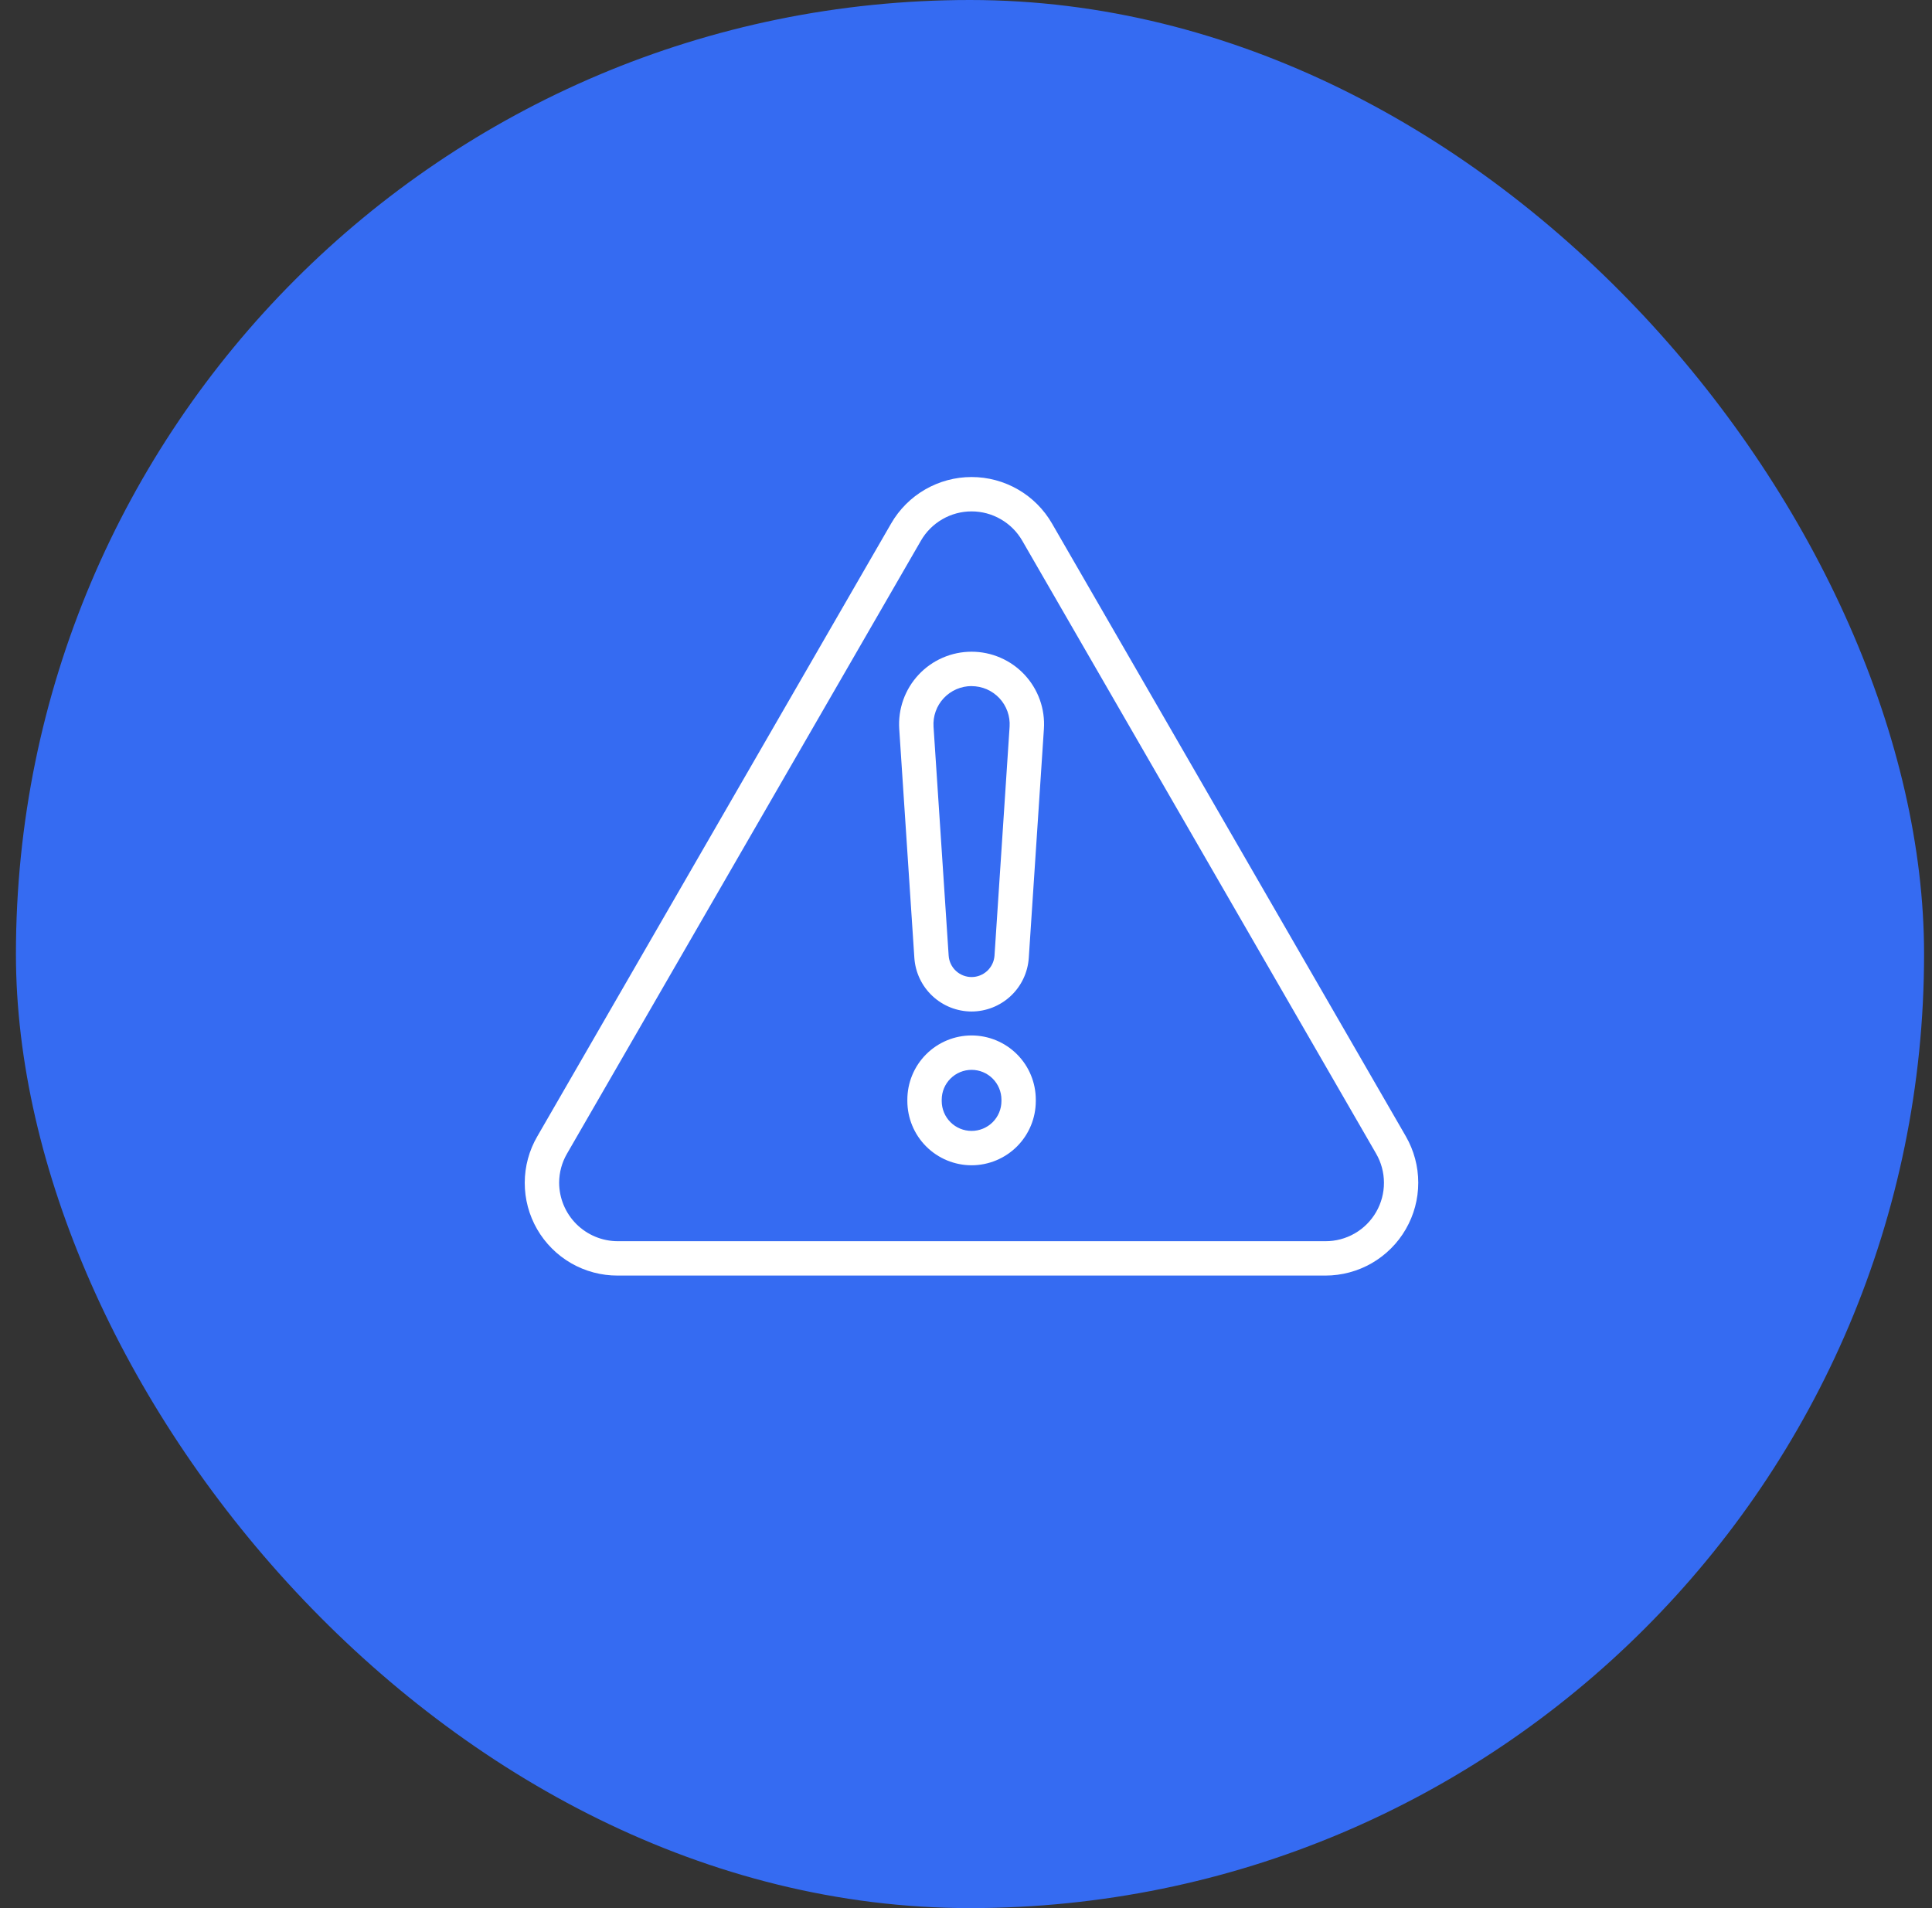 <svg width="81" height="80" viewBox="0 0 81 80" fill="none" xmlns="http://www.w3.org/2000/svg">
<rect x="0" y="0" width="81" height="80" fill="#333333" stroke="none"/>
<rect x="0.668" width="80" height="80" rx="40" fill="#356BF2"/>
<path d="M55.569 53.48H25.899C25.214 53.483 24.541 53.304 23.948 52.964C23.355 52.622 22.863 52.131 22.52 51.538C22.178 50.946 21.999 50.273 22 49.589C22.001 48.904 22.183 48.233 22.528 47.641L37.362 21.947C37.704 21.355 38.195 20.863 38.787 20.522C39.379 20.18 40.05 20 40.734 20C41.417 20 42.088 20.18 42.68 20.522C43.272 20.863 43.763 21.355 44.105 21.947L58.94 47.641C59.281 48.233 59.461 48.904 59.461 49.587C59.461 50.271 59.281 50.942 58.939 51.534C58.598 52.126 58.106 52.617 57.515 52.959C56.923 53.3 56.252 53.48 55.569 53.48ZM23.442 49.587C23.445 50.238 23.704 50.86 24.164 51.32C24.625 51.779 25.248 52.038 25.898 52.039H55.568C55.999 52.041 56.422 51.929 56.796 51.714C57.17 51.499 57.48 51.189 57.695 50.816C57.911 50.443 58.024 50.019 58.023 49.588C58.022 49.157 57.908 48.734 57.691 48.362L42.857 22.667C42.642 22.294 42.332 21.985 41.959 21.77C41.587 21.554 41.164 21.441 40.734 21.441C40.303 21.441 39.88 21.554 39.508 21.77C39.135 21.985 38.826 22.294 38.611 22.667L23.776 48.362C23.558 48.734 23.443 49.157 23.442 49.587Z" fill="white"/>
<path d="M40.734 42.409C40.124 42.407 39.537 42.175 39.092 41.758C38.647 41.341 38.376 40.771 38.335 40.162L37.701 30.565C37.674 30.15 37.731 29.733 37.871 29.341C38.011 28.95 38.23 28.59 38.514 28.287C38.798 27.983 39.142 27.74 39.524 27.575C39.906 27.409 40.318 27.324 40.734 27.324C41.15 27.324 41.562 27.409 41.943 27.575C42.325 27.74 42.669 27.983 42.953 28.287C43.237 28.59 43.456 28.95 43.596 29.341C43.736 29.733 43.794 30.15 43.766 30.565L43.132 40.162C43.091 40.771 42.821 41.341 42.375 41.758C41.93 42.175 41.343 42.407 40.734 42.409ZM40.734 28.765C40.515 28.765 40.298 28.81 40.098 28.897C39.897 28.984 39.717 29.111 39.567 29.271C39.417 29.431 39.302 29.619 39.229 29.825C39.155 30.031 39.125 30.25 39.139 30.468L39.773 40.066C39.789 40.31 39.898 40.538 40.076 40.705C40.255 40.871 40.49 40.964 40.734 40.964C40.978 40.964 41.213 40.871 41.391 40.705C41.569 40.538 41.678 40.31 41.695 40.066L42.328 30.468C42.342 30.25 42.312 30.032 42.238 29.826C42.164 29.62 42.049 29.432 41.9 29.272C41.75 29.113 41.569 28.985 41.369 28.898C41.168 28.812 40.952 28.767 40.734 28.767V28.765Z" fill="white"/>
<path d="M40.734 48.856C40.02 48.855 39.335 48.571 38.831 48.067C38.326 47.562 38.042 46.877 38.041 46.163V46.106C38.041 45.392 38.325 44.707 38.83 44.202C39.335 43.697 40.02 43.413 40.734 43.413C41.448 43.413 42.133 43.697 42.638 44.202C43.143 44.707 43.426 45.392 43.426 46.106V46.163C43.426 46.877 43.142 47.562 42.637 48.067C42.132 48.571 41.448 48.855 40.734 48.856ZM40.734 44.855C40.402 44.855 40.084 44.987 39.849 45.222C39.614 45.456 39.482 45.774 39.482 46.106V46.163C39.482 46.495 39.614 46.814 39.849 47.049C40.083 47.283 40.402 47.415 40.734 47.415C41.066 47.415 41.384 47.283 41.619 47.049C41.854 46.814 41.986 46.495 41.986 46.163V46.106C41.985 45.774 41.853 45.456 41.618 45.222C41.384 44.987 41.066 44.855 40.734 44.855Z" fill="white"/>
</svg>
